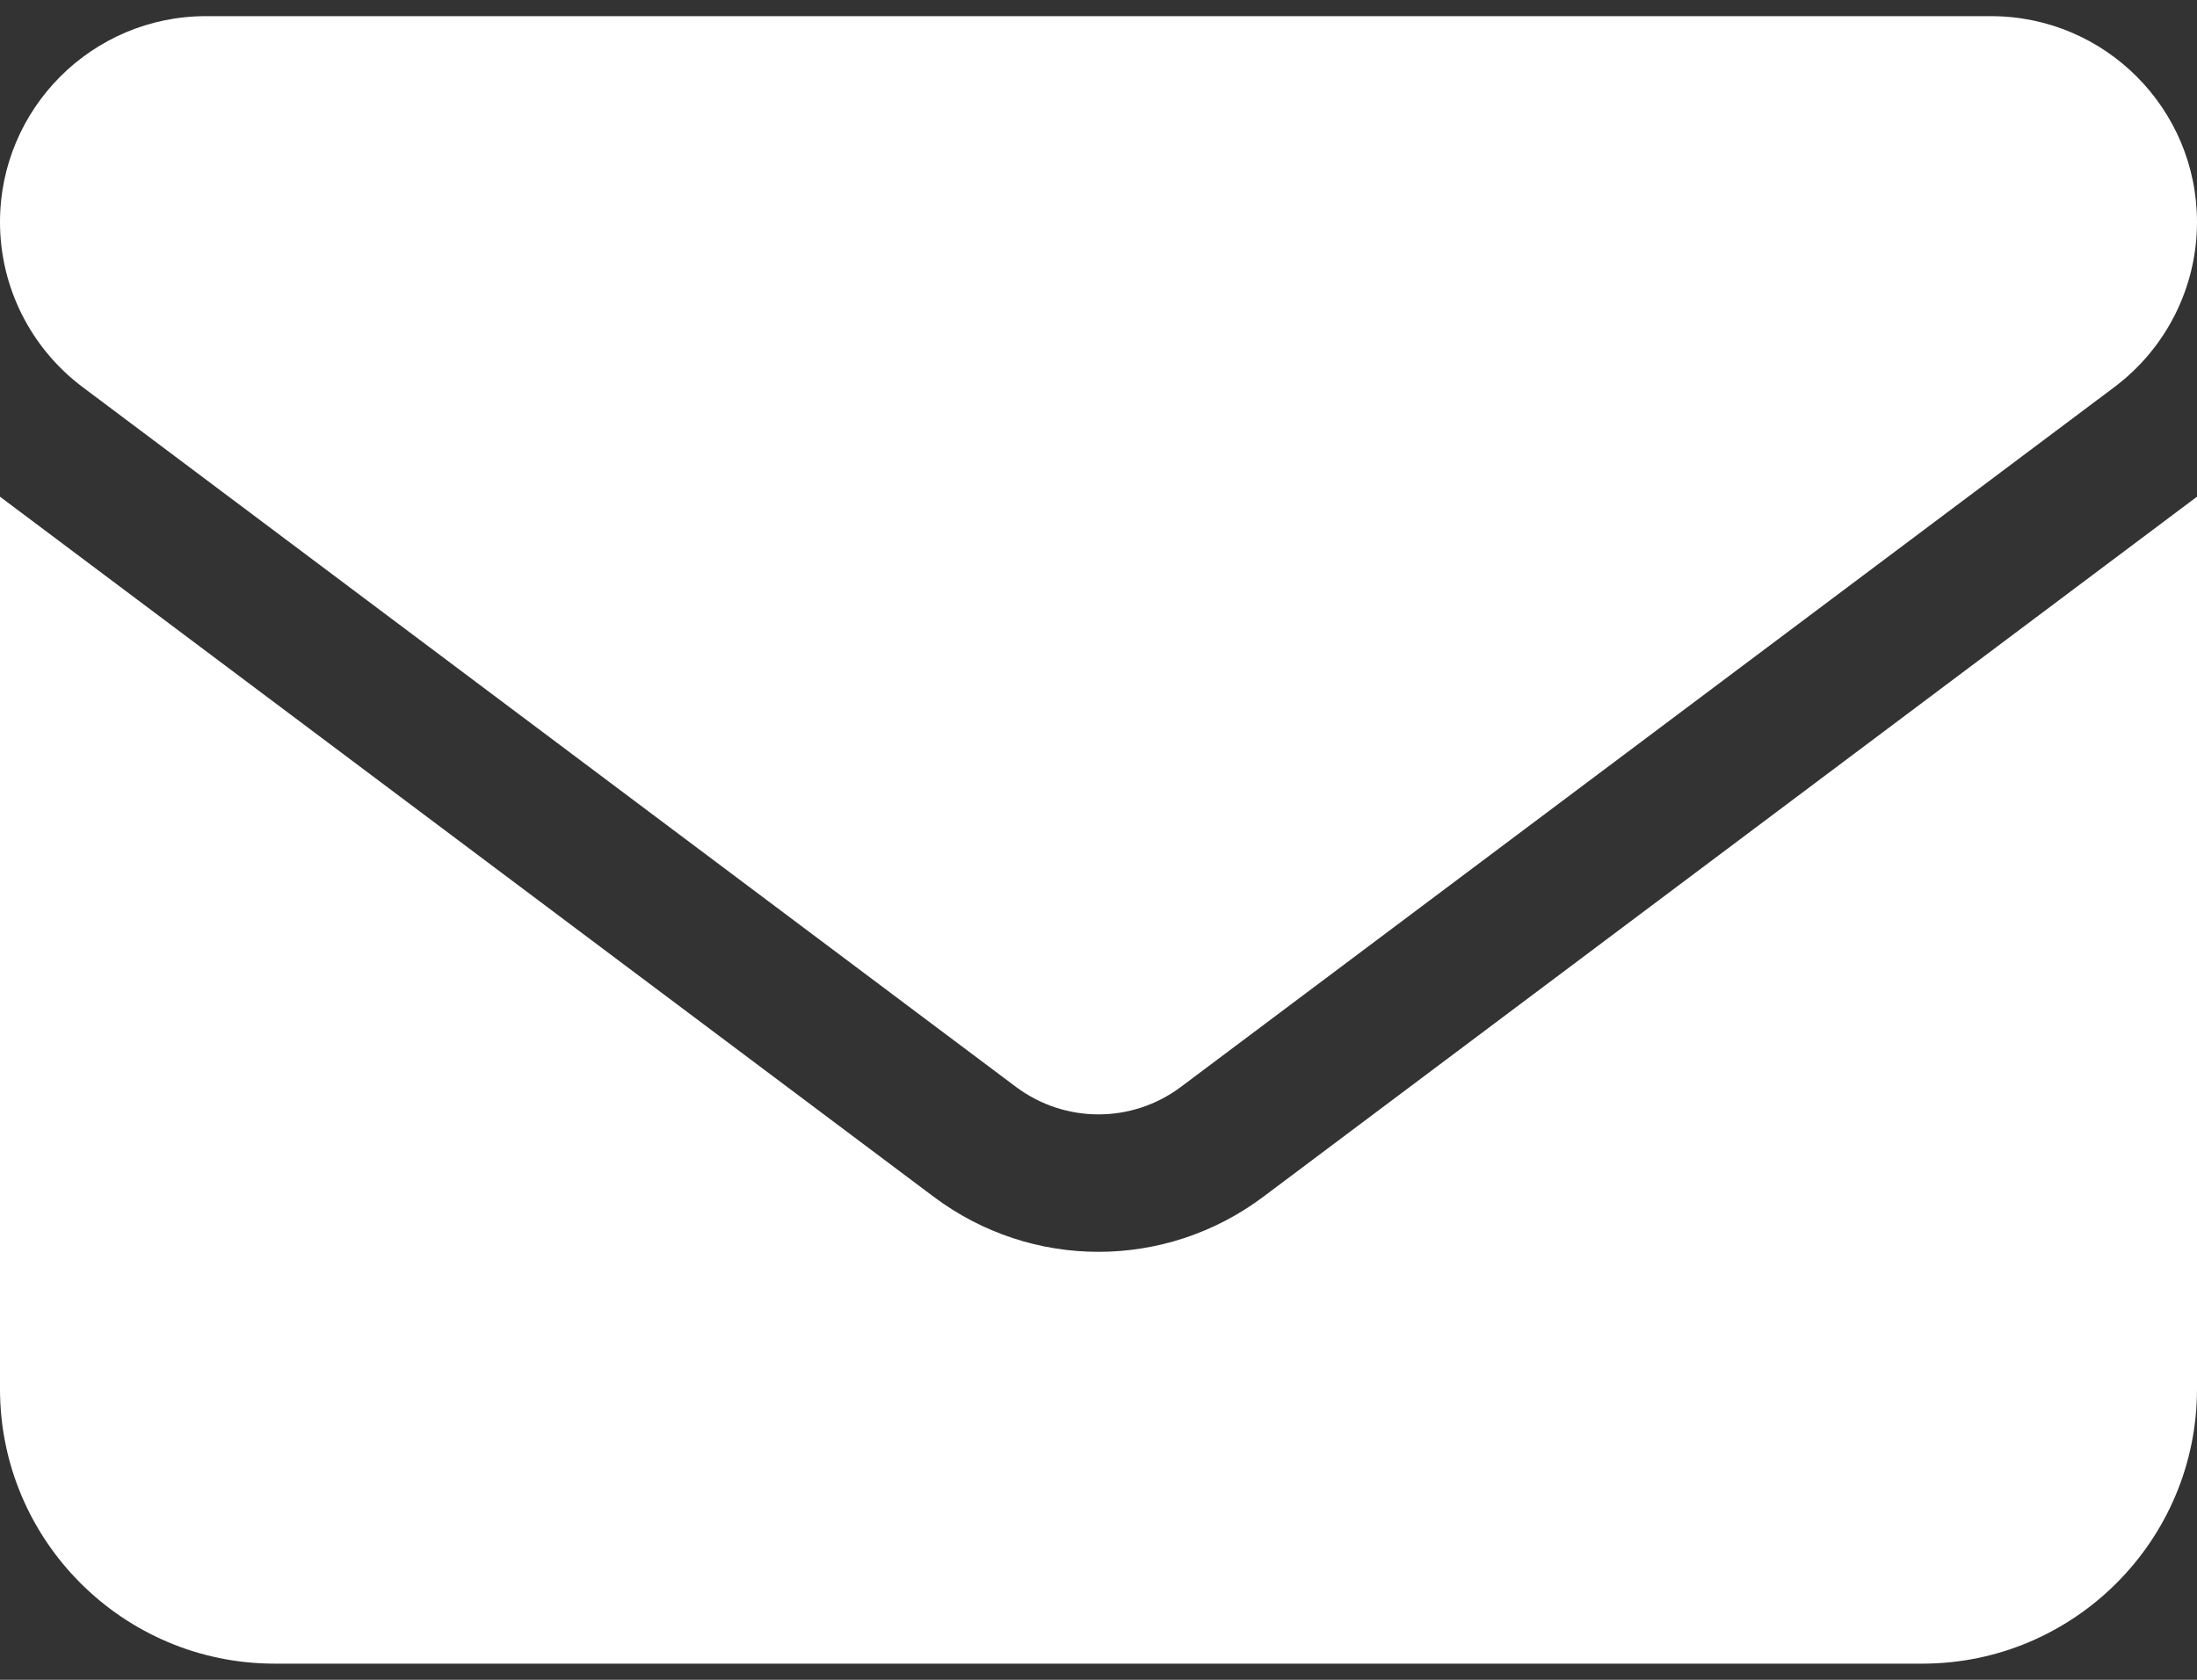<?xml version="1.0" encoding="UTF-8"?>
<svg xmlns="http://www.w3.org/2000/svg" width="17" height="13" viewBox="0 0 17 13" fill="none">
  <rect x="0" y="0" width="17" height="13" fill="#333333" stroke="none"/>
  <path d="M1.594 0.125C0.714 0.125 0 0.839 0 1.719C0 2.22 0.236 2.692 0.637 2.994L7.862 8.412C8.241 8.695 8.759 8.695 9.137 8.412L16.363 2.994C16.764 2.692 17 2.22 17 1.719C17 0.839 16.286 0.125 15.406 0.125H1.594ZM0 3.844V10.75C0 11.922 0.953 12.875 2.125 12.875H14.875C16.047 12.875 17 11.922 17 10.75V3.844L9.775 9.262C9.018 9.83 7.982 9.83 7.225 9.262L0 3.844Z" fill="white"></path>
</svg>
